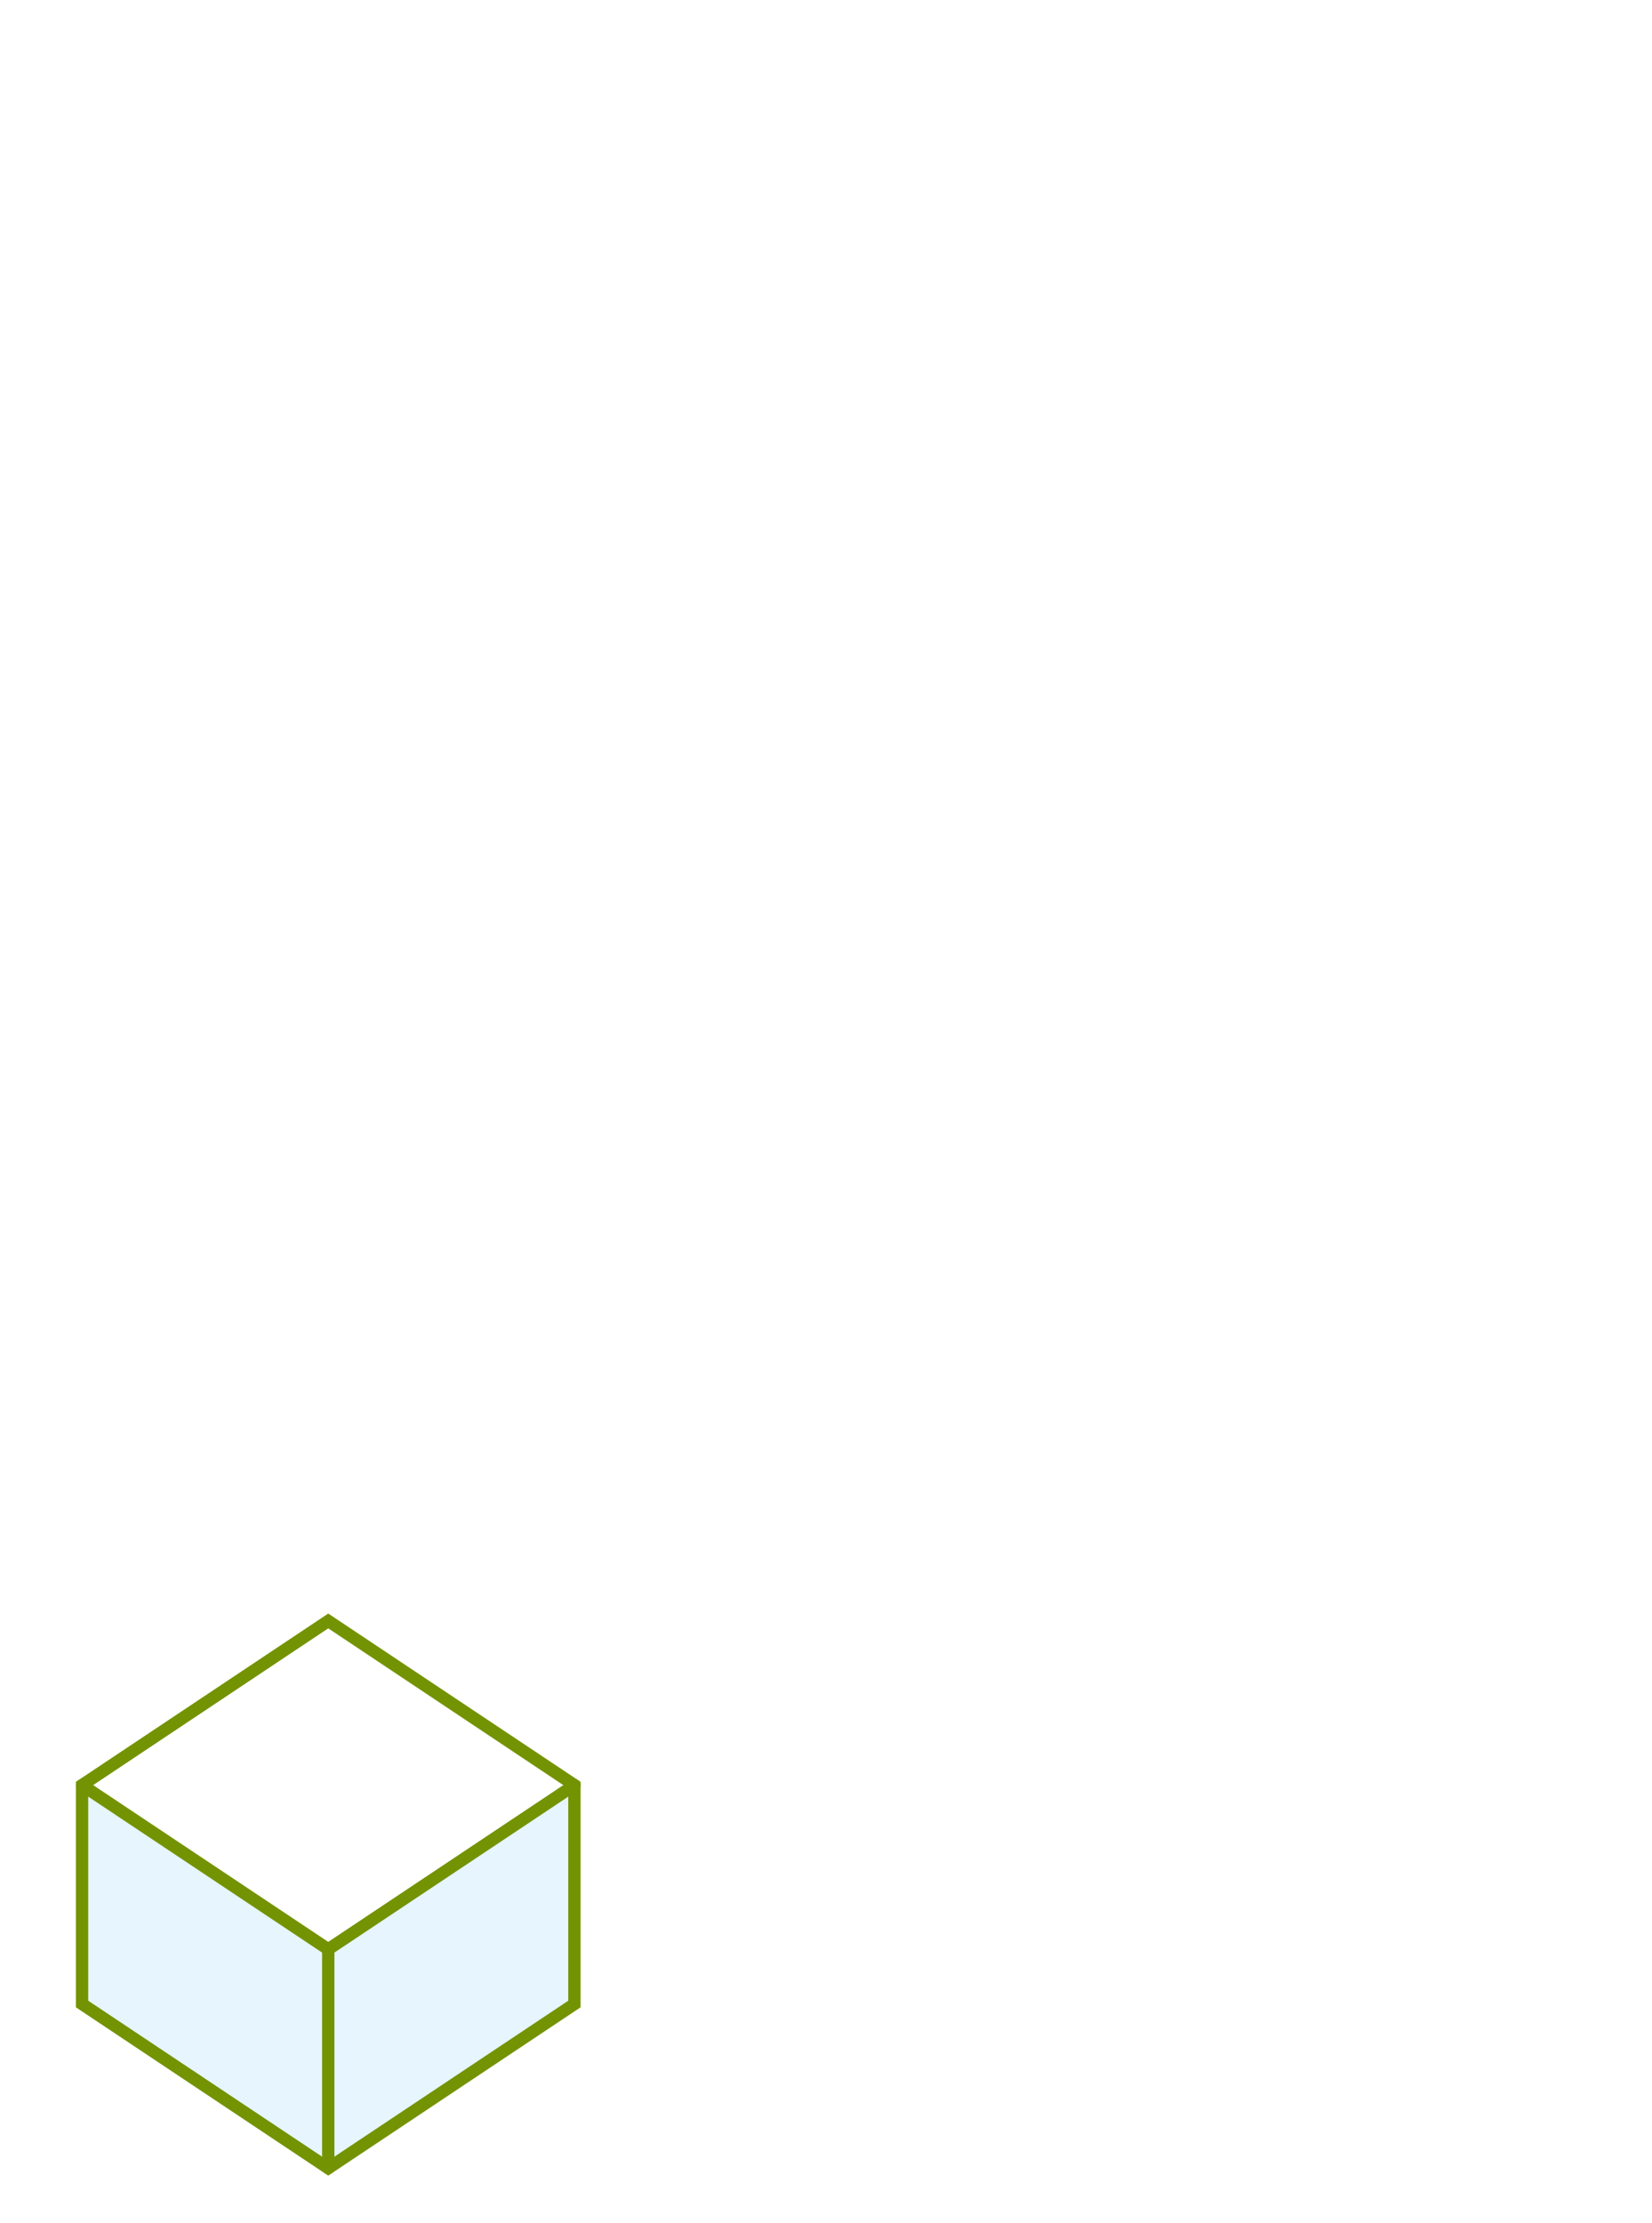 <svg width="536" height="721" viewBox="0 0 536 721" fill="none" xmlns="http://www.w3.org/2000/svg">
<path opacity="0.1" d="M26.625 650V579L106.5 632.25L186.375 579V650L106.5 703.25L26.625 650Z" fill="#059CF7"/>
<path d="M186.375 579V650L106.5 703.25L26.625 650V579L106.5 525.75L186.375 579Z" stroke="#749302" stroke-width="4" stroke-linecap="round"/>
<path d="M26.625 579L106.5 632.25V703.25" stroke="#749302" stroke-width="4" stroke-linecap="round"/>
<path d="M186.375 579L106.5 632.25" stroke="#749302" stroke-width="4" stroke-linecap="round"/>
</svg>
